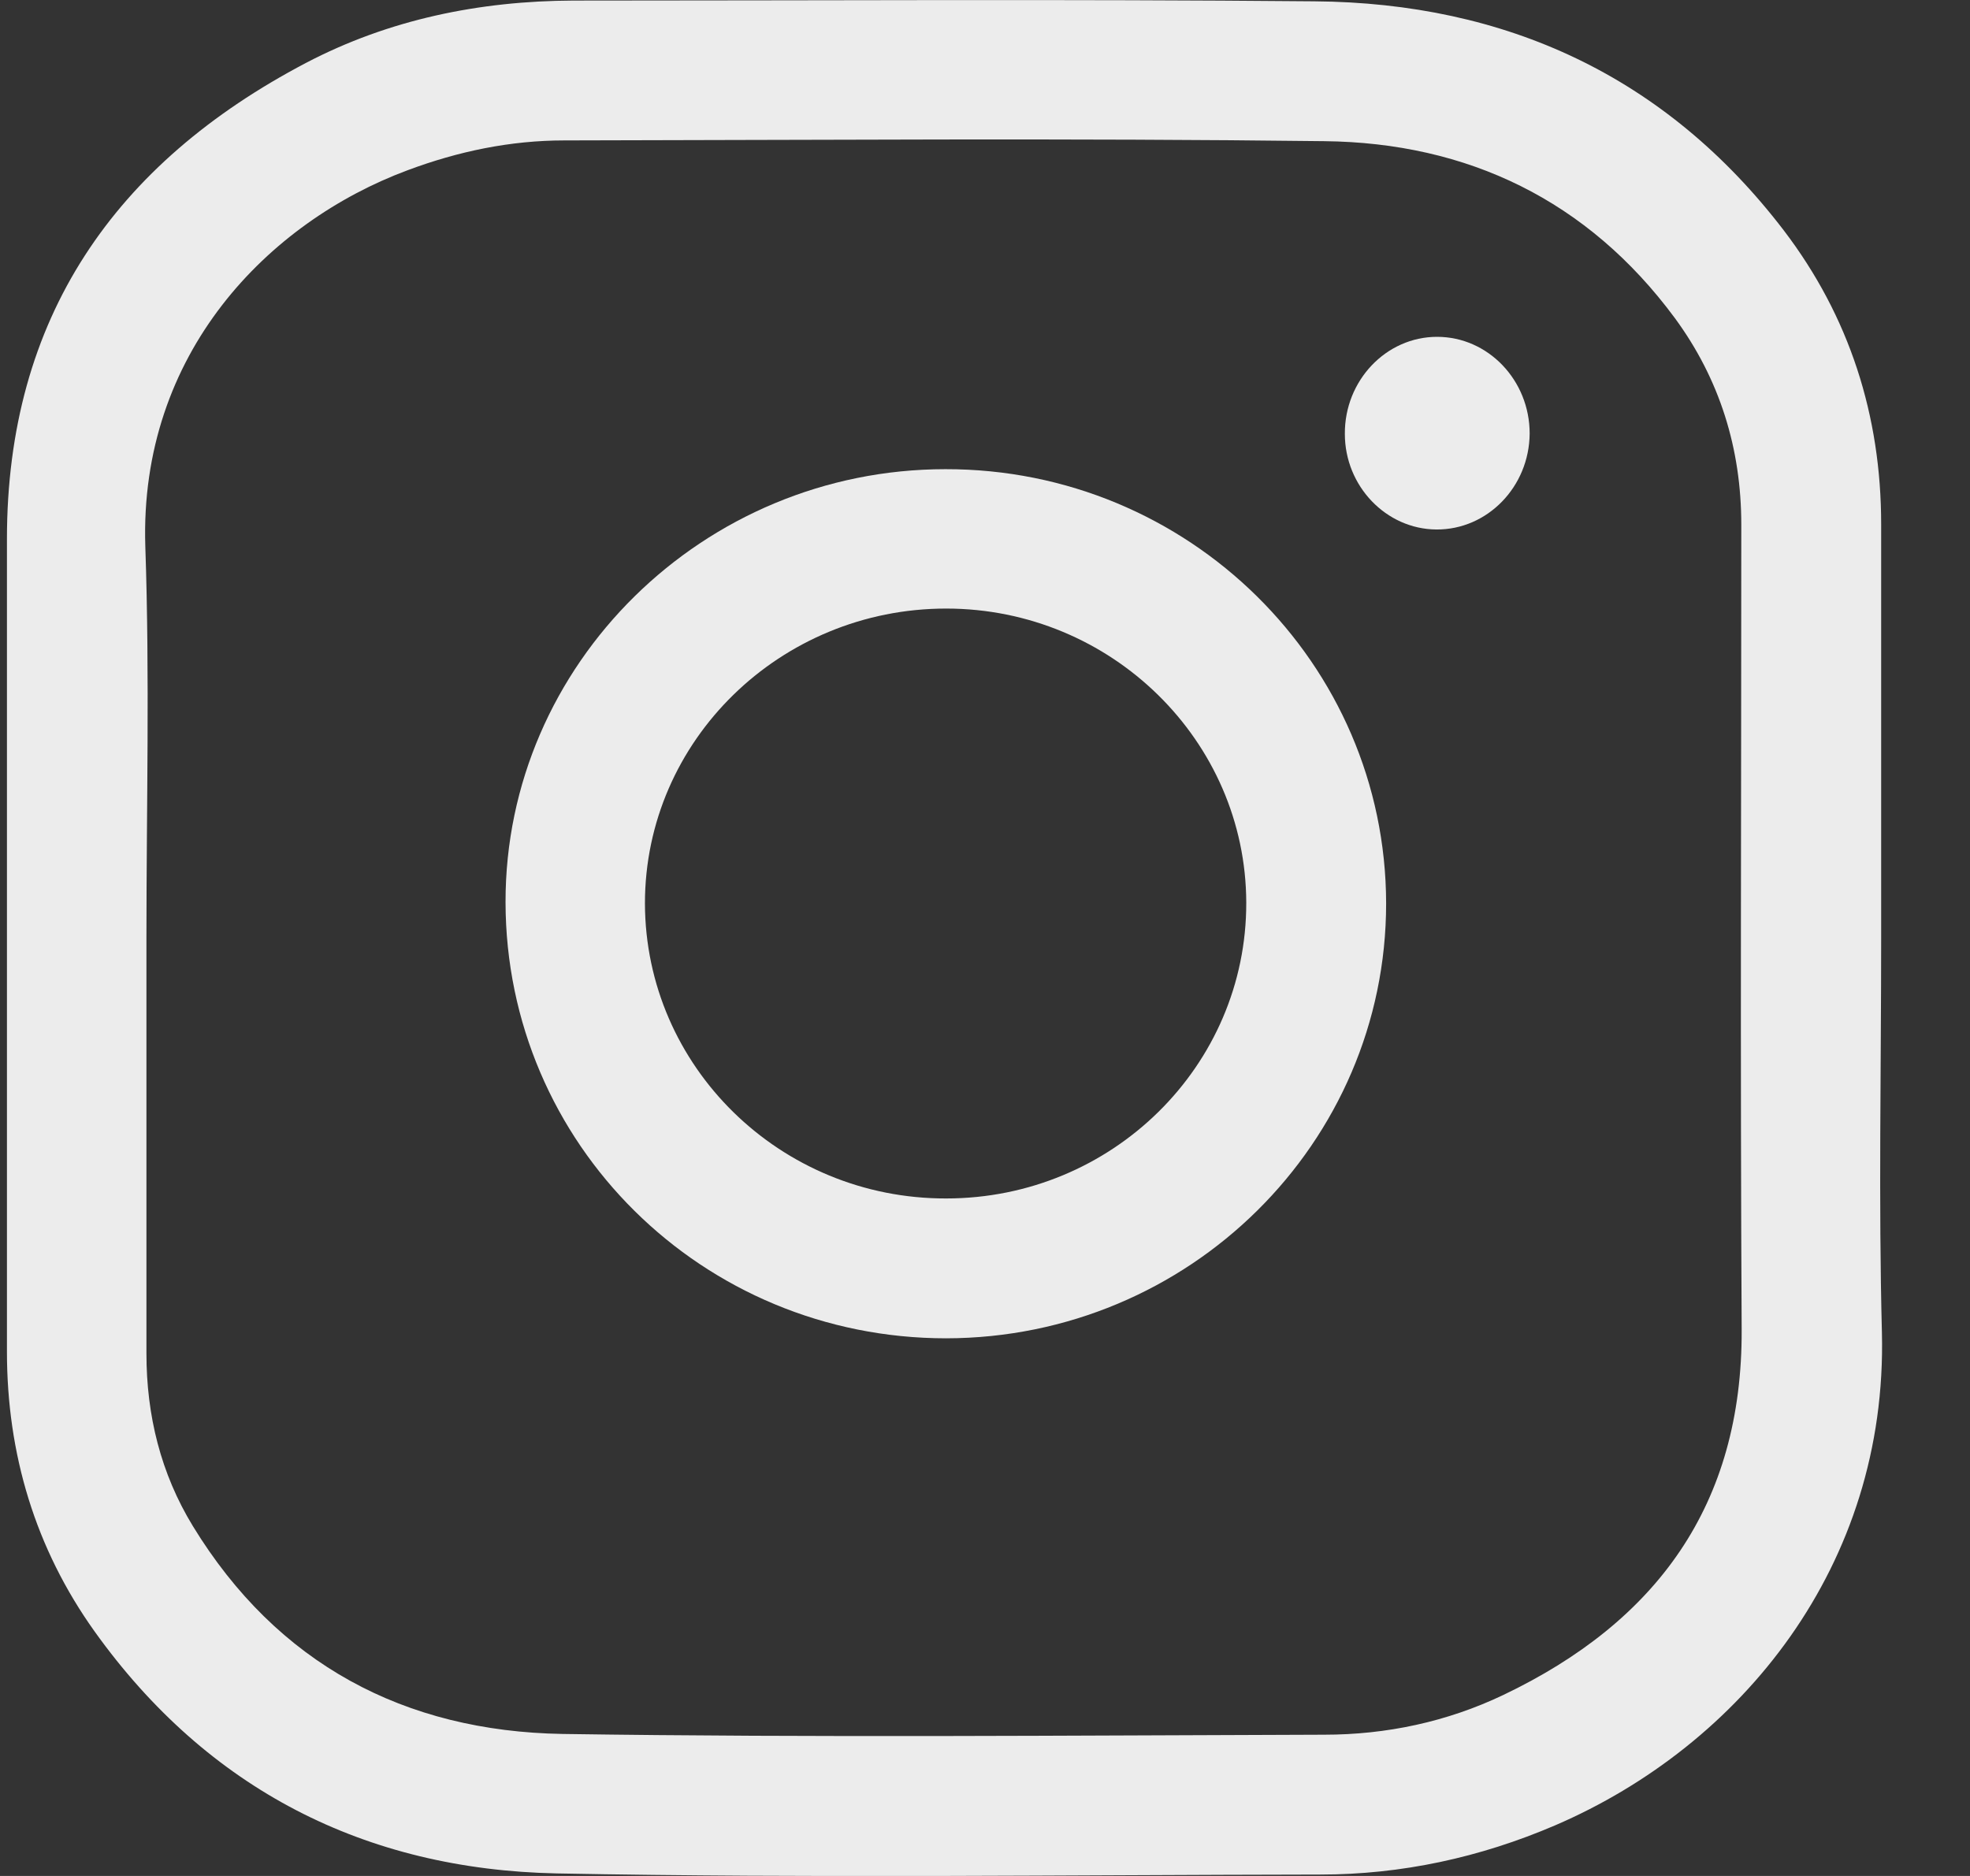 <svg width="21" height="20" viewBox="0 0 21 20" fill="none" xmlns="http://www.w3.org/2000/svg">
<rect x="0" y="0" width="21" height="20" fill="#333333" stroke="none"/>
<path d="M20.053 9.997C20.053 11.399 20.025 12.806 20.061 14.207C20.122 16.689 18.562 18.607 16.576 19.461C15.778 19.803 14.941 19.985 14.074 19.985C11.363 19.989 8.647 20.025 5.936 19.973C3.894 19.932 2.214 19.078 1.009 17.394C0.376 16.508 0.074 15.501 0.074 14.409C0.074 11.52 0.074 8.636 0.074 5.747C0.074 3.39 1.222 1.742 3.261 0.671C4.147 0.207 5.11 0.01 6.113 0.006C8.744 0.006 11.379 -0.01 14.01 0.014C16.052 0.03 17.757 0.812 19.014 2.455C19.715 3.374 20.053 4.43 20.053 5.59C20.053 7.056 20.053 8.527 20.053 9.997ZM1.561 9.997C1.561 11.476 1.561 12.95 1.561 14.429C1.561 15.09 1.714 15.71 2.056 16.27C2.955 17.741 4.313 18.458 5.997 18.486C8.7 18.526 11.407 18.502 14.115 18.494C14.779 18.494 15.424 18.357 16.024 18.071C17.66 17.29 18.574 16.045 18.566 14.175C18.55 11.315 18.562 8.454 18.562 5.594C18.562 4.784 18.333 4.043 17.853 3.39C16.927 2.137 15.646 1.521 14.115 1.505C11.415 1.472 8.716 1.493 6.017 1.497C5.441 1.497 4.885 1.613 4.345 1.815C2.862 2.367 1.484 3.765 1.549 5.824C1.597 7.218 1.561 8.607 1.561 9.997Z" fill="#ECECEC"/>
<path d="M10.086 14.268C7.488 14.268 5.393 12.197 5.389 9.619C5.385 7.081 7.496 5.002 10.078 5.002C12.669 4.998 14.772 7.073 14.776 9.631C14.776 12.185 12.677 14.264 10.086 14.268ZM10.086 12.777C11.855 12.777 13.289 11.363 13.285 9.623C13.281 7.898 11.847 6.488 10.086 6.488C8.318 6.488 6.875 7.894 6.875 9.631C6.879 11.371 8.318 12.781 10.086 12.777Z" fill="#ECECEC"/>
<path d="M15.319 3.591C15.863 3.591 16.306 4.054 16.306 4.622C16.302 5.19 15.855 5.649 15.311 5.645C14.775 5.641 14.336 5.182 14.336 4.626C14.332 4.058 14.775 3.591 15.319 3.591Z" fill="#ECECEC"/>
</svg>
